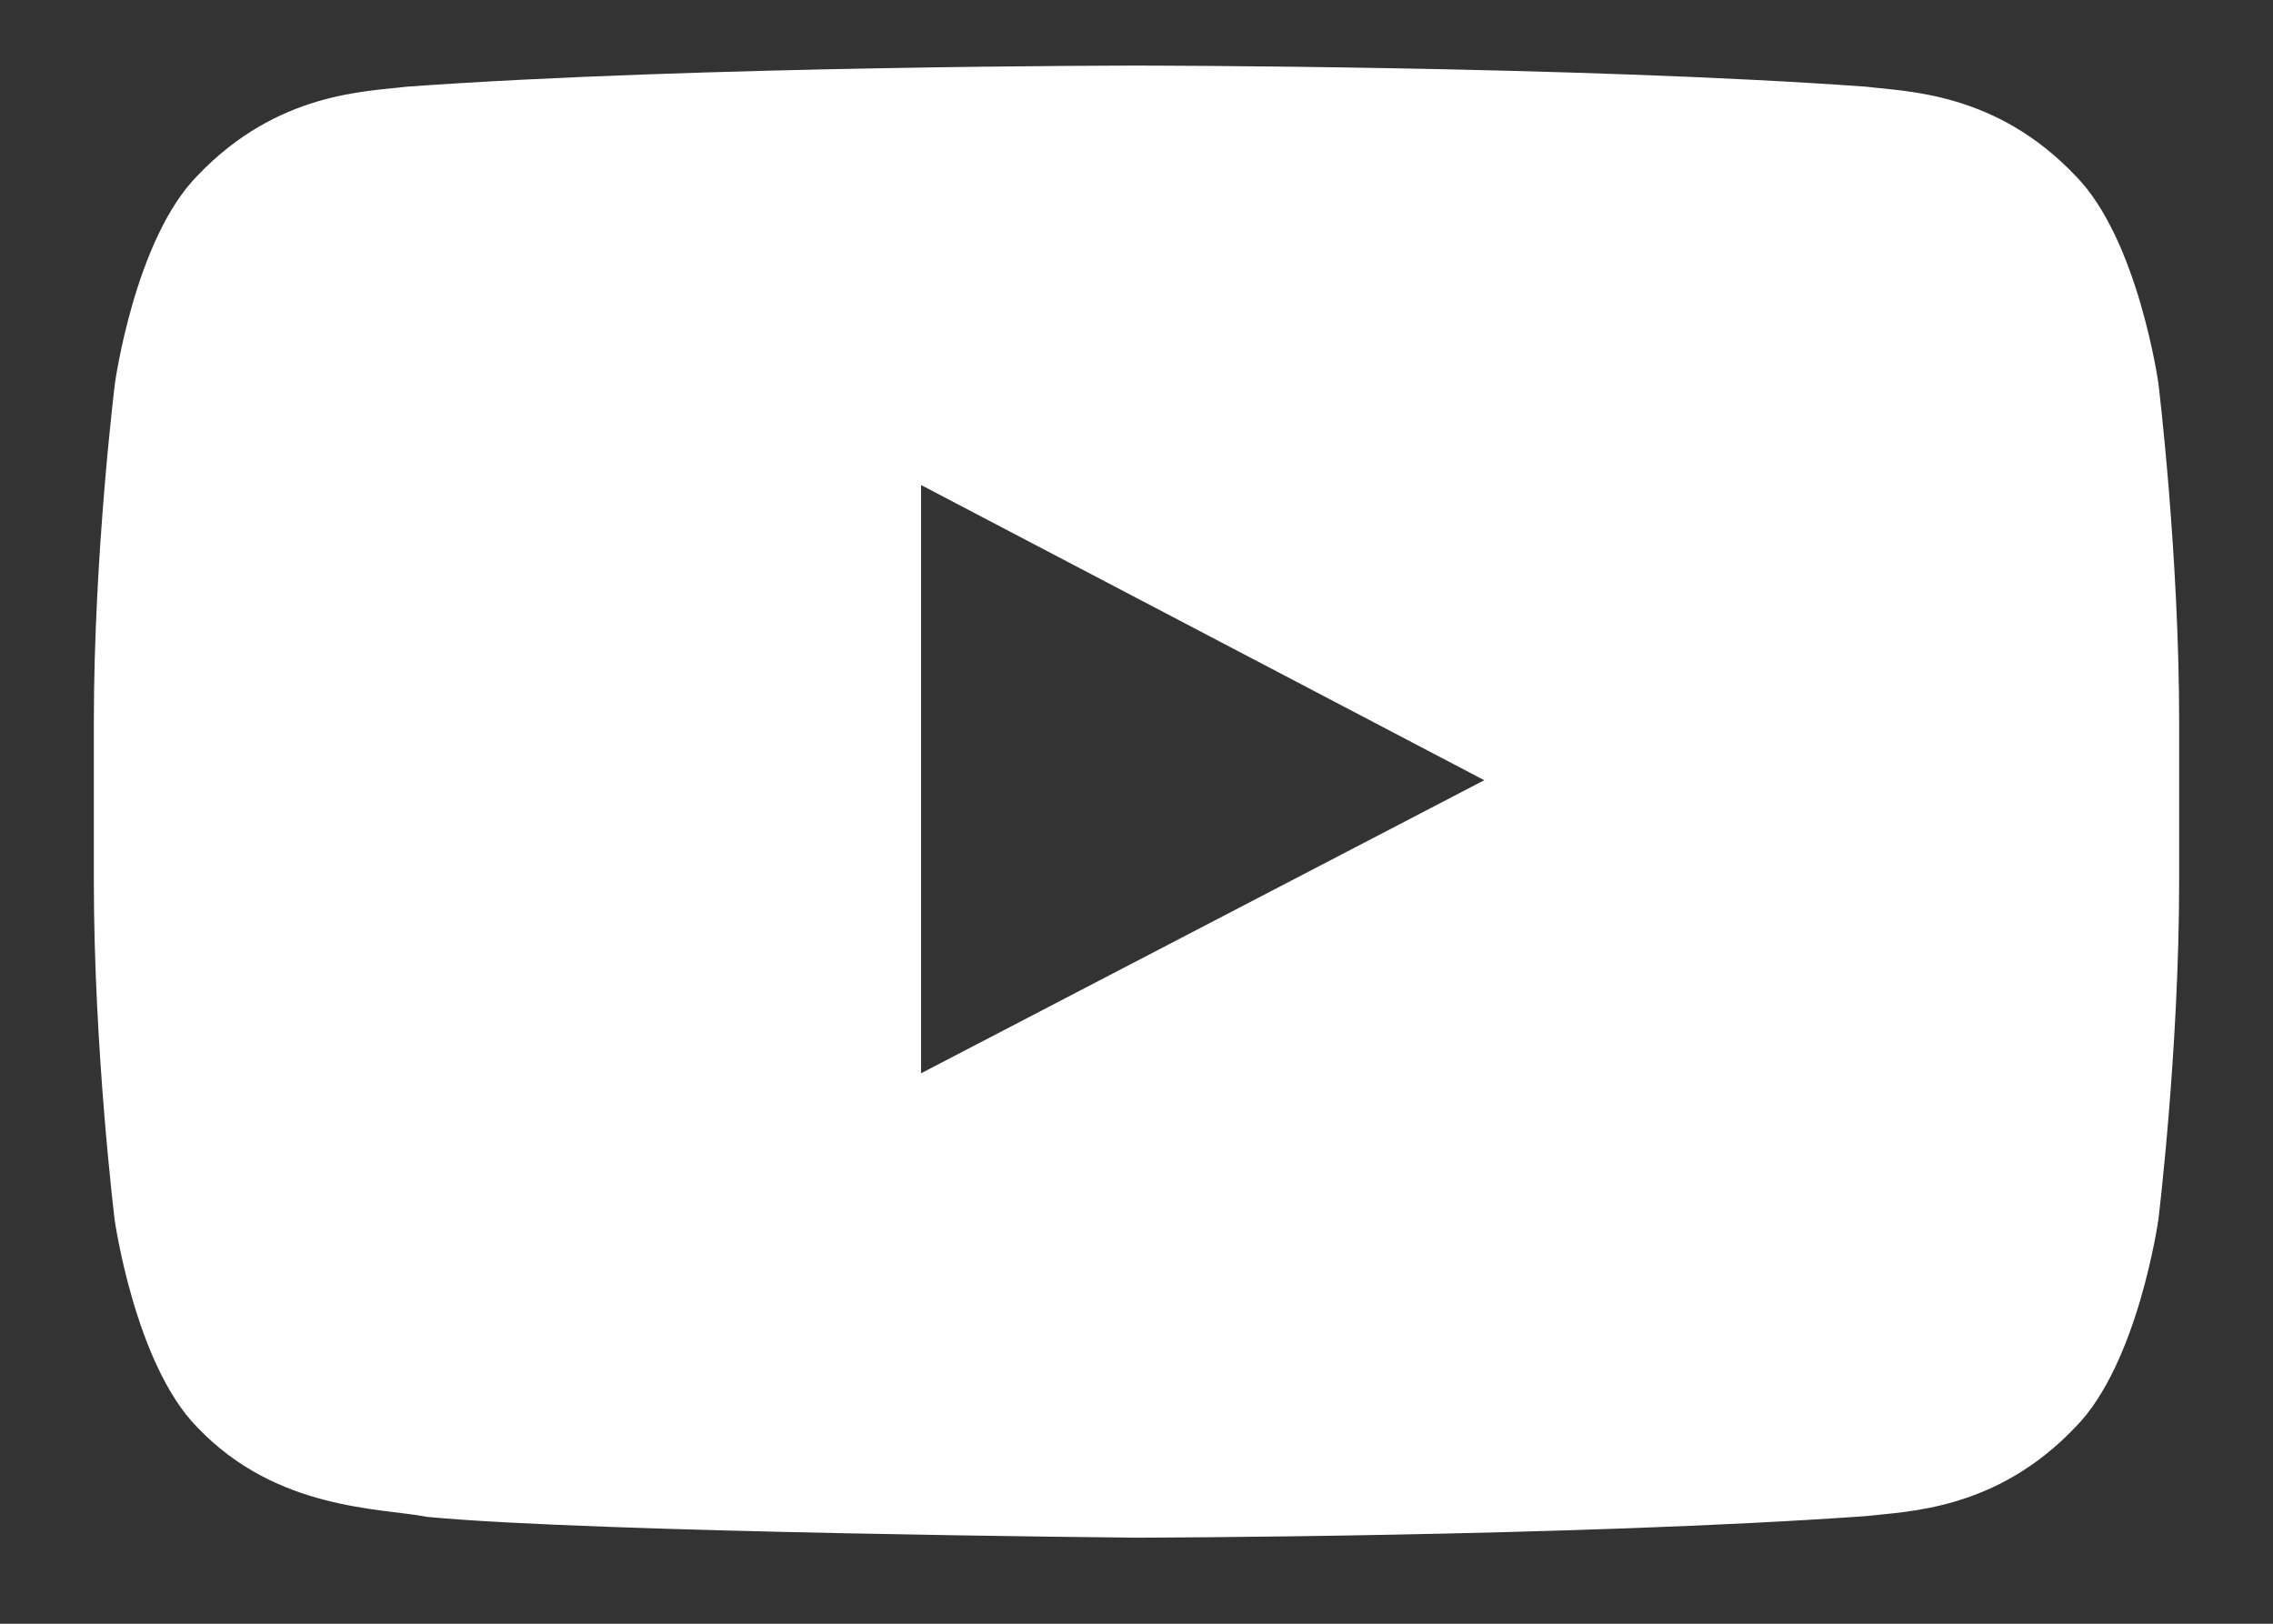 <svg width="14" height="10" viewBox="0 0 14 10" fill="none" xmlns="http://www.w3.org/2000/svg">
<rect x="0" y="0" width="14" height="10" fill="#333333" stroke="none"/>
<path d="M13.294 2.36C13.294 2.36 13.169 1.471 12.782 1.081C12.293 0.567 11.746 0.565 11.495 0.534C9.699 0.404 7.002 0.404 7.002 0.404H6.997C6.997 0.404 4.301 0.404 2.504 0.534C2.253 0.565 1.707 0.567 1.217 1.081C0.831 1.471 0.708 2.36 0.708 2.36C0.708 2.36 0.578 3.405 0.578 4.447V5.424C0.578 6.466 0.706 7.511 0.706 7.511C0.706 7.511 0.831 8.4 1.215 8.79C1.704 9.304 2.346 9.286 2.632 9.342C3.661 9.44 7 9.47 7 9.47C7 9.47 9.699 9.465 11.495 9.337C11.746 9.307 12.293 9.304 12.782 8.79C13.169 8.4 13.294 7.511 13.294 7.511C13.294 7.511 13.422 6.469 13.422 5.424V4.447C13.422 3.405 13.294 2.36 13.294 2.36ZM5.673 6.61V2.987L9.142 4.805L5.673 6.61Z" fill="white"/>
</svg>

